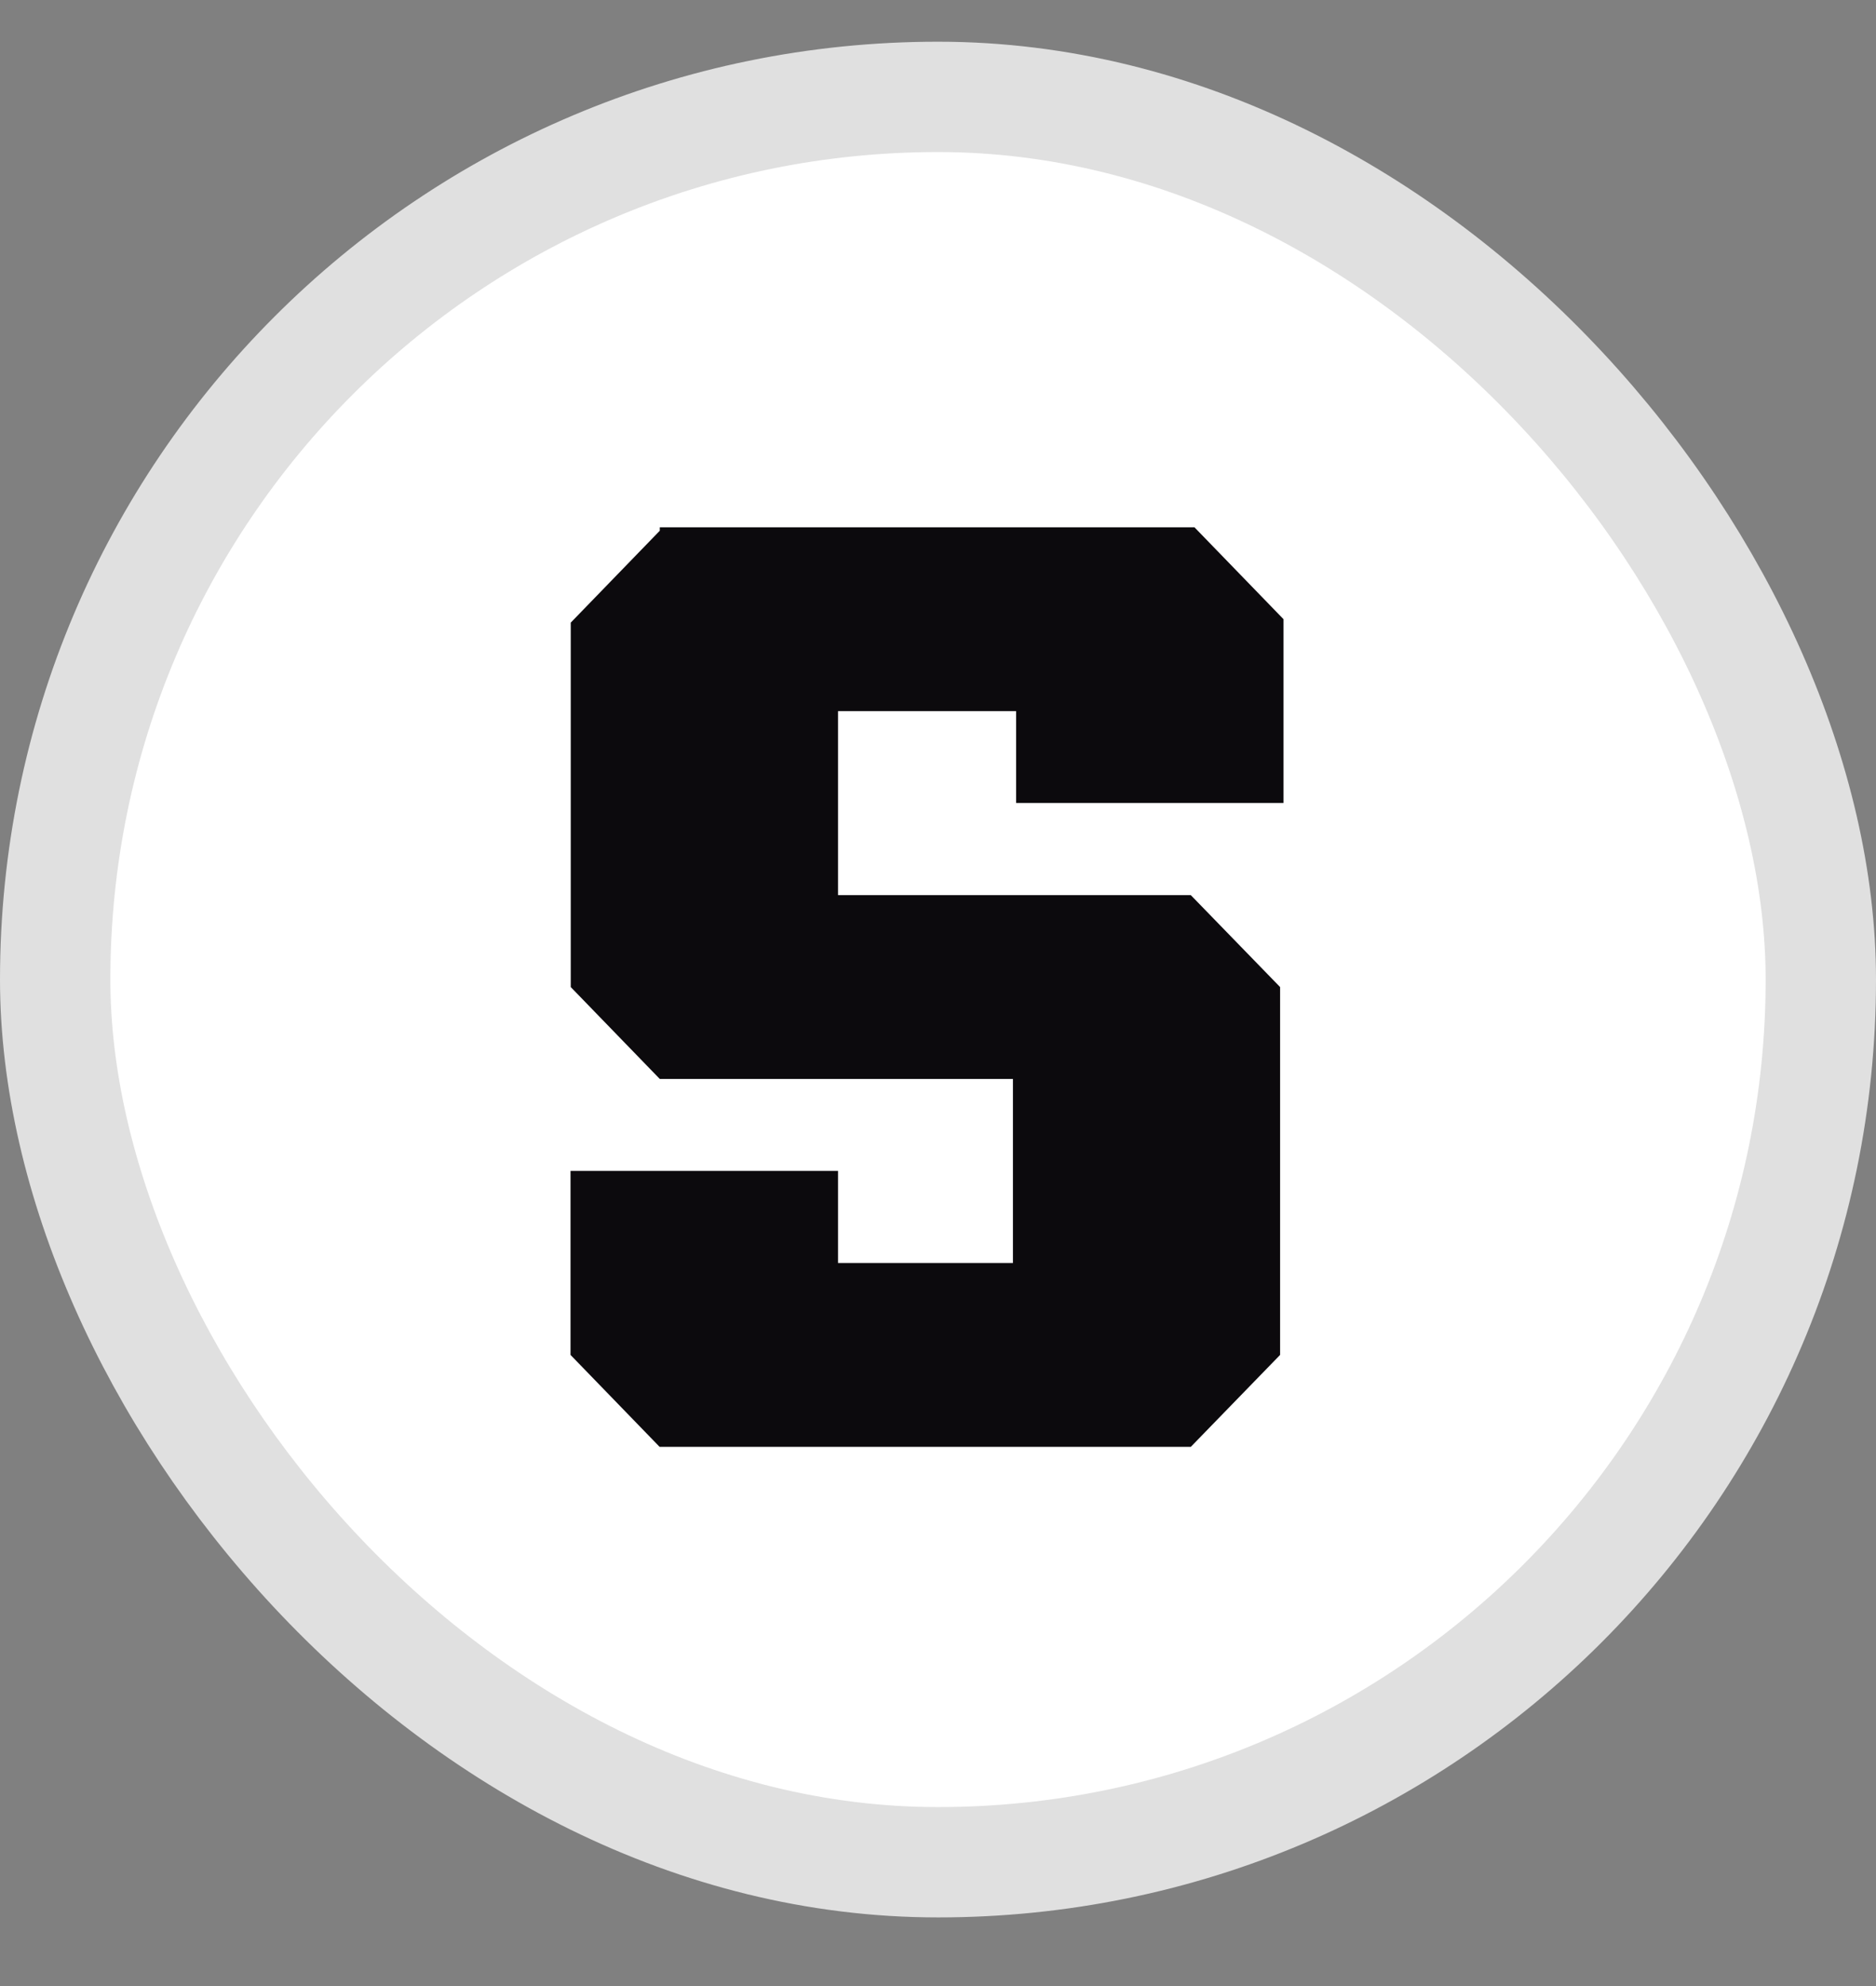 <svg width="17" height="18" viewBox="0 0 17 18" fill="none" xmlns="http://www.w3.org/2000/svg">
<rect x="0" y="0" width="17" height="18" fill="#808080" stroke="none"/>
<rect x="0.5" y="0.878" width="16" height="16" rx="8" fill="white" stroke="#E0E0E0"/>
<path d="M5.979 4.81L5.172 5.643V8.946L5.979 9.779H9.179V11.447H7.594V10.612H5.17V12.28L5.977 13.113H10.791L11.6 12.28V8.946L10.791 8.113H7.594V6.445H9.208V7.278H11.631V5.612L10.824 4.779H5.979V4.81Z" fill="#0C0A0D"/>
</svg>
